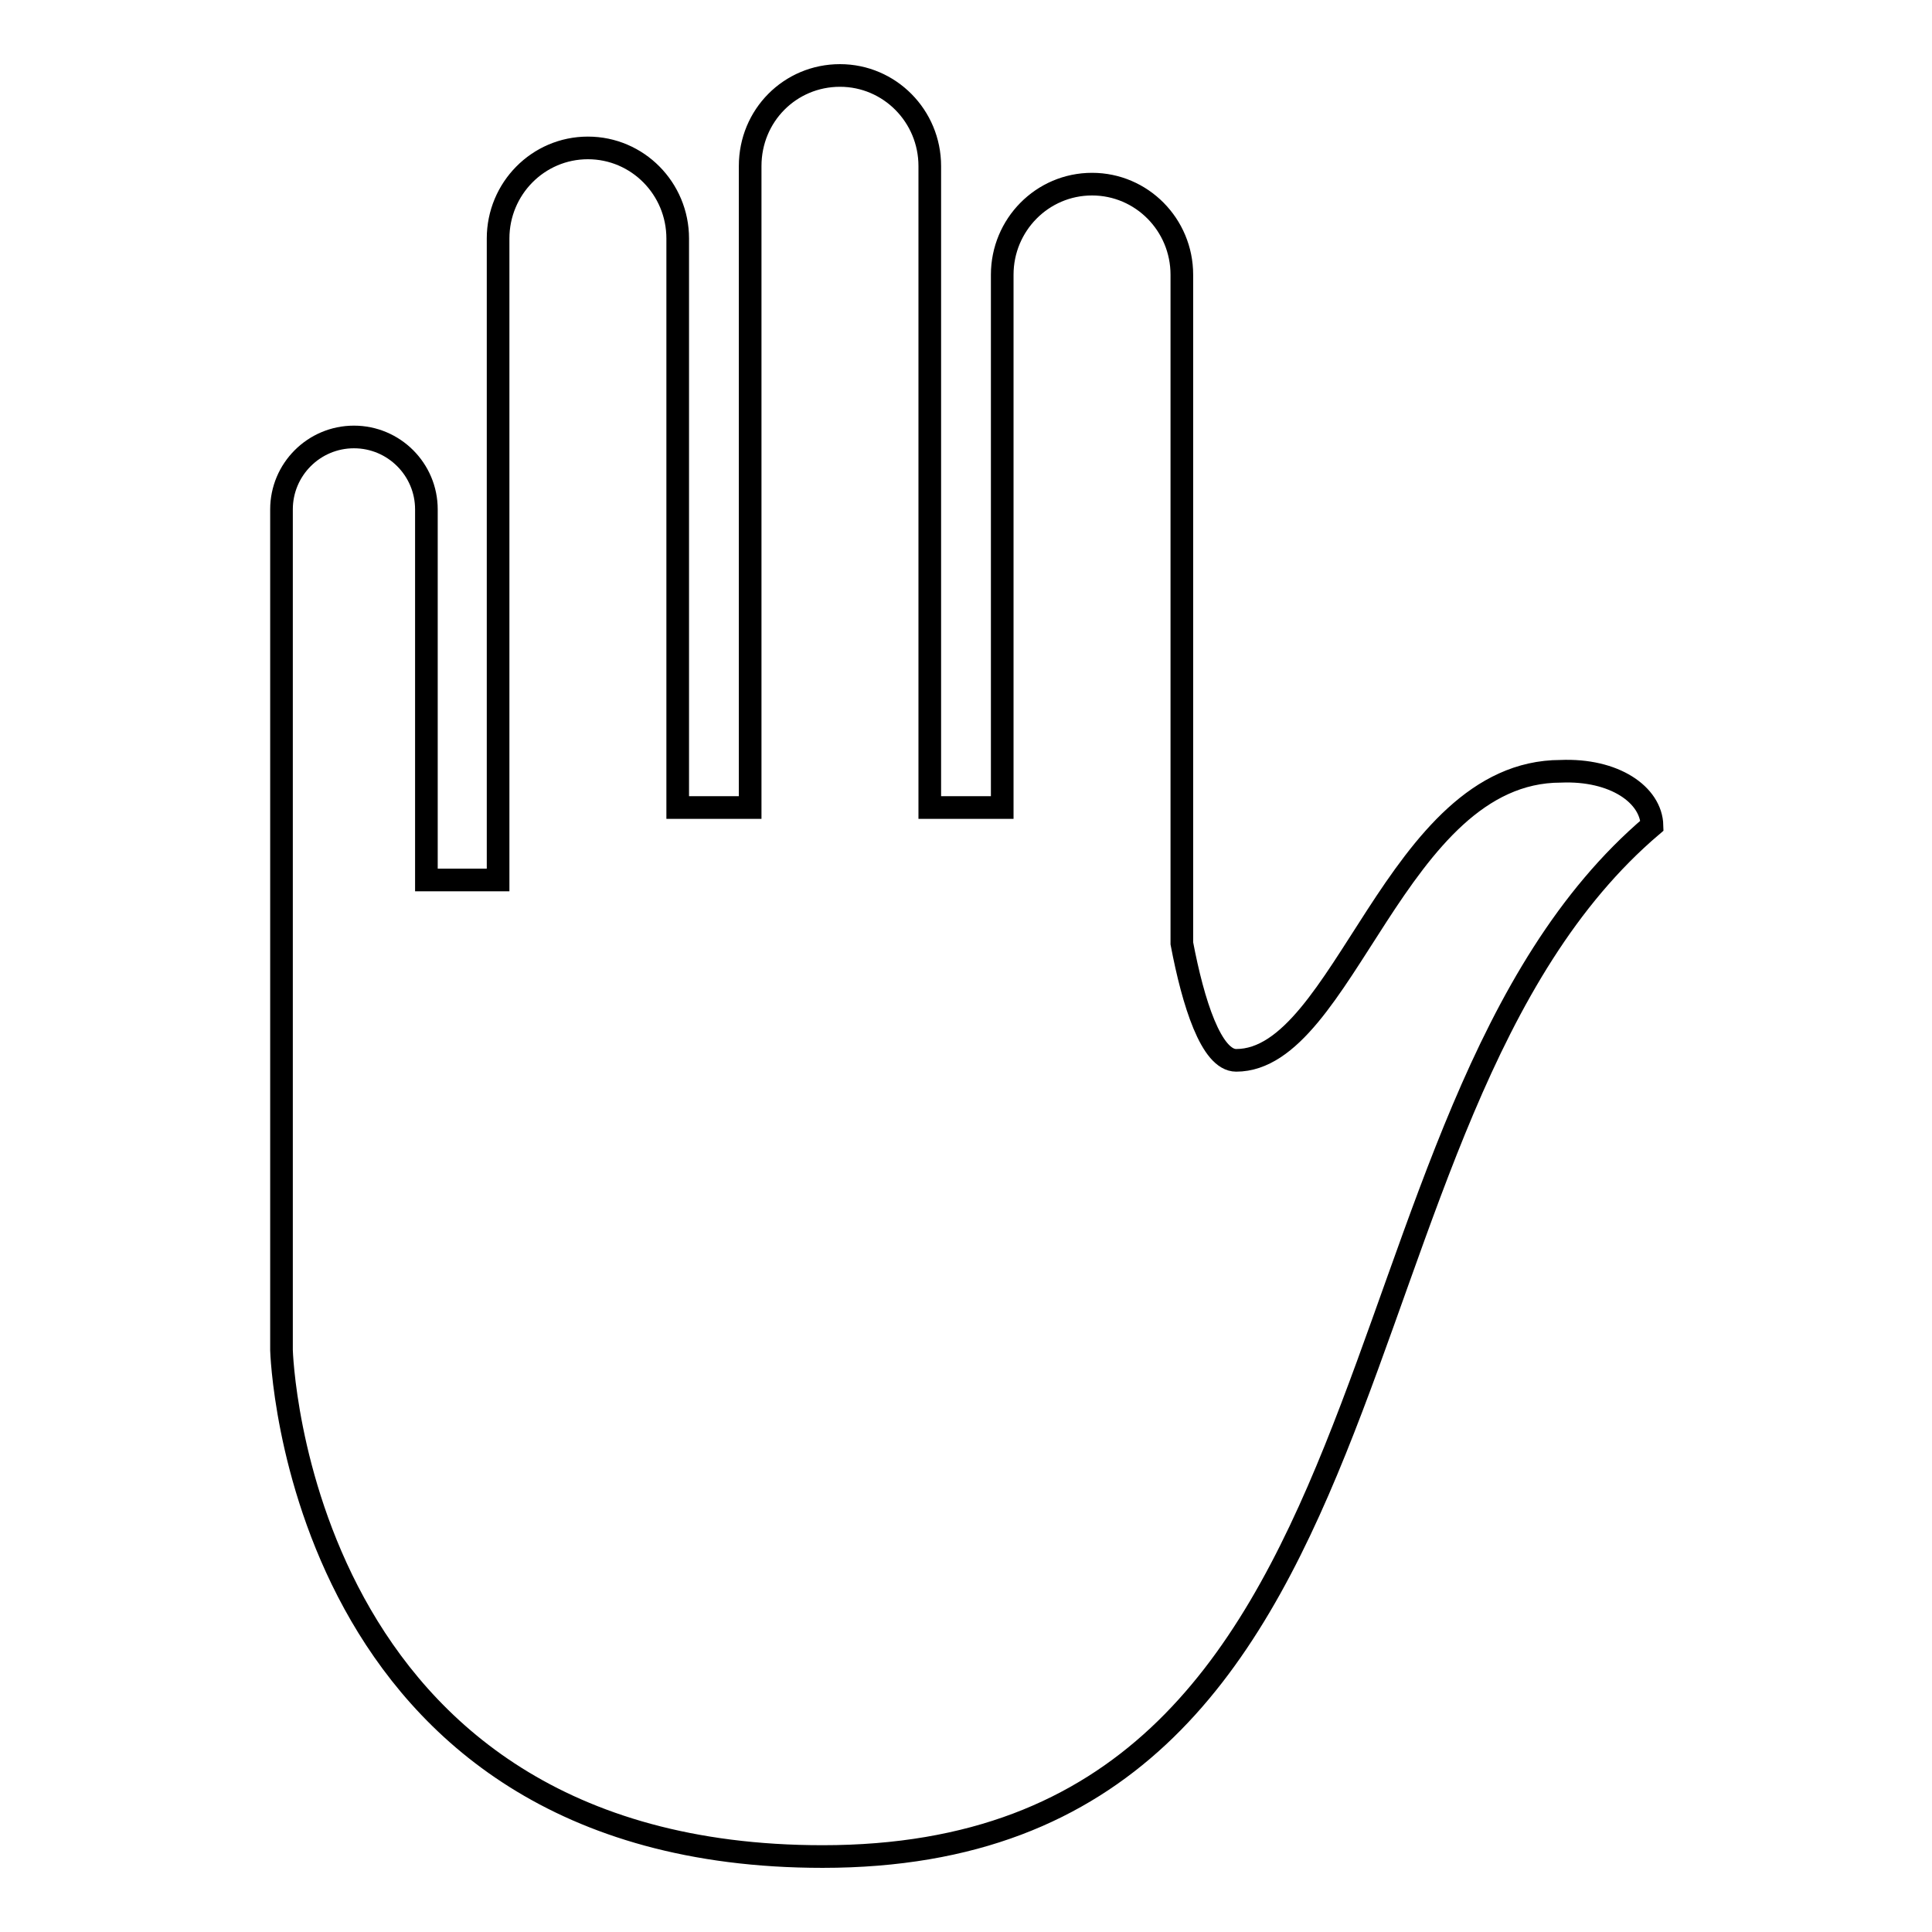 <?xml version="1.0" encoding="utf-8"?>
<!-- Svg Vector Icons : http://www.onlinewebfonts.com/icon -->
<!DOCTYPE svg PUBLIC "-//W3C//DTD SVG 1.1//EN" "http://www.w3.org/Graphics/SVG/1.1/DTD/svg11.dtd">
<svg version="1.1" xmlns="http://www.w3.org/2000/svg" xmlns:xlink="http://www.w3.org/1999/xlink" x="0px" y="0px" viewBox="0 0 256 256" enable-background="new 0 0 256 256" xml:space="preserve">
<g><g><path stroke-width="3" fill-opacity="0" stroke="#000000"  d="M206.8,102.2c-21.9,0-28.7,38.3-43,38.3c-3.3,0-5.7-7.6-7.2-15.5V36.4c0-6.6-5.3-12-11.9-12c-6.6,0-11.9,5.4-11.9,12V107h-9.6V22c0-6.6-5.3-12-11.9-12c-6.6,0-11.9,5.3-11.9,12v85h-9.6V31.6c0-6.6-5.3-12-11.9-12c-6.6,0-11.9,5.4-11.9,12v85h-9.5V67.5c0-5.3-4.3-9.6-9.6-9.6s-9.6,4.3-9.6,9.6v49.1v16.8v45.5c0,0,1.8,67.1,71.7,67.1c79.8,0,64.7-98.2,109.9-136.6C218.8,105.3,213.9,101.9,206.8,102.2z"/></g></g>
</svg>